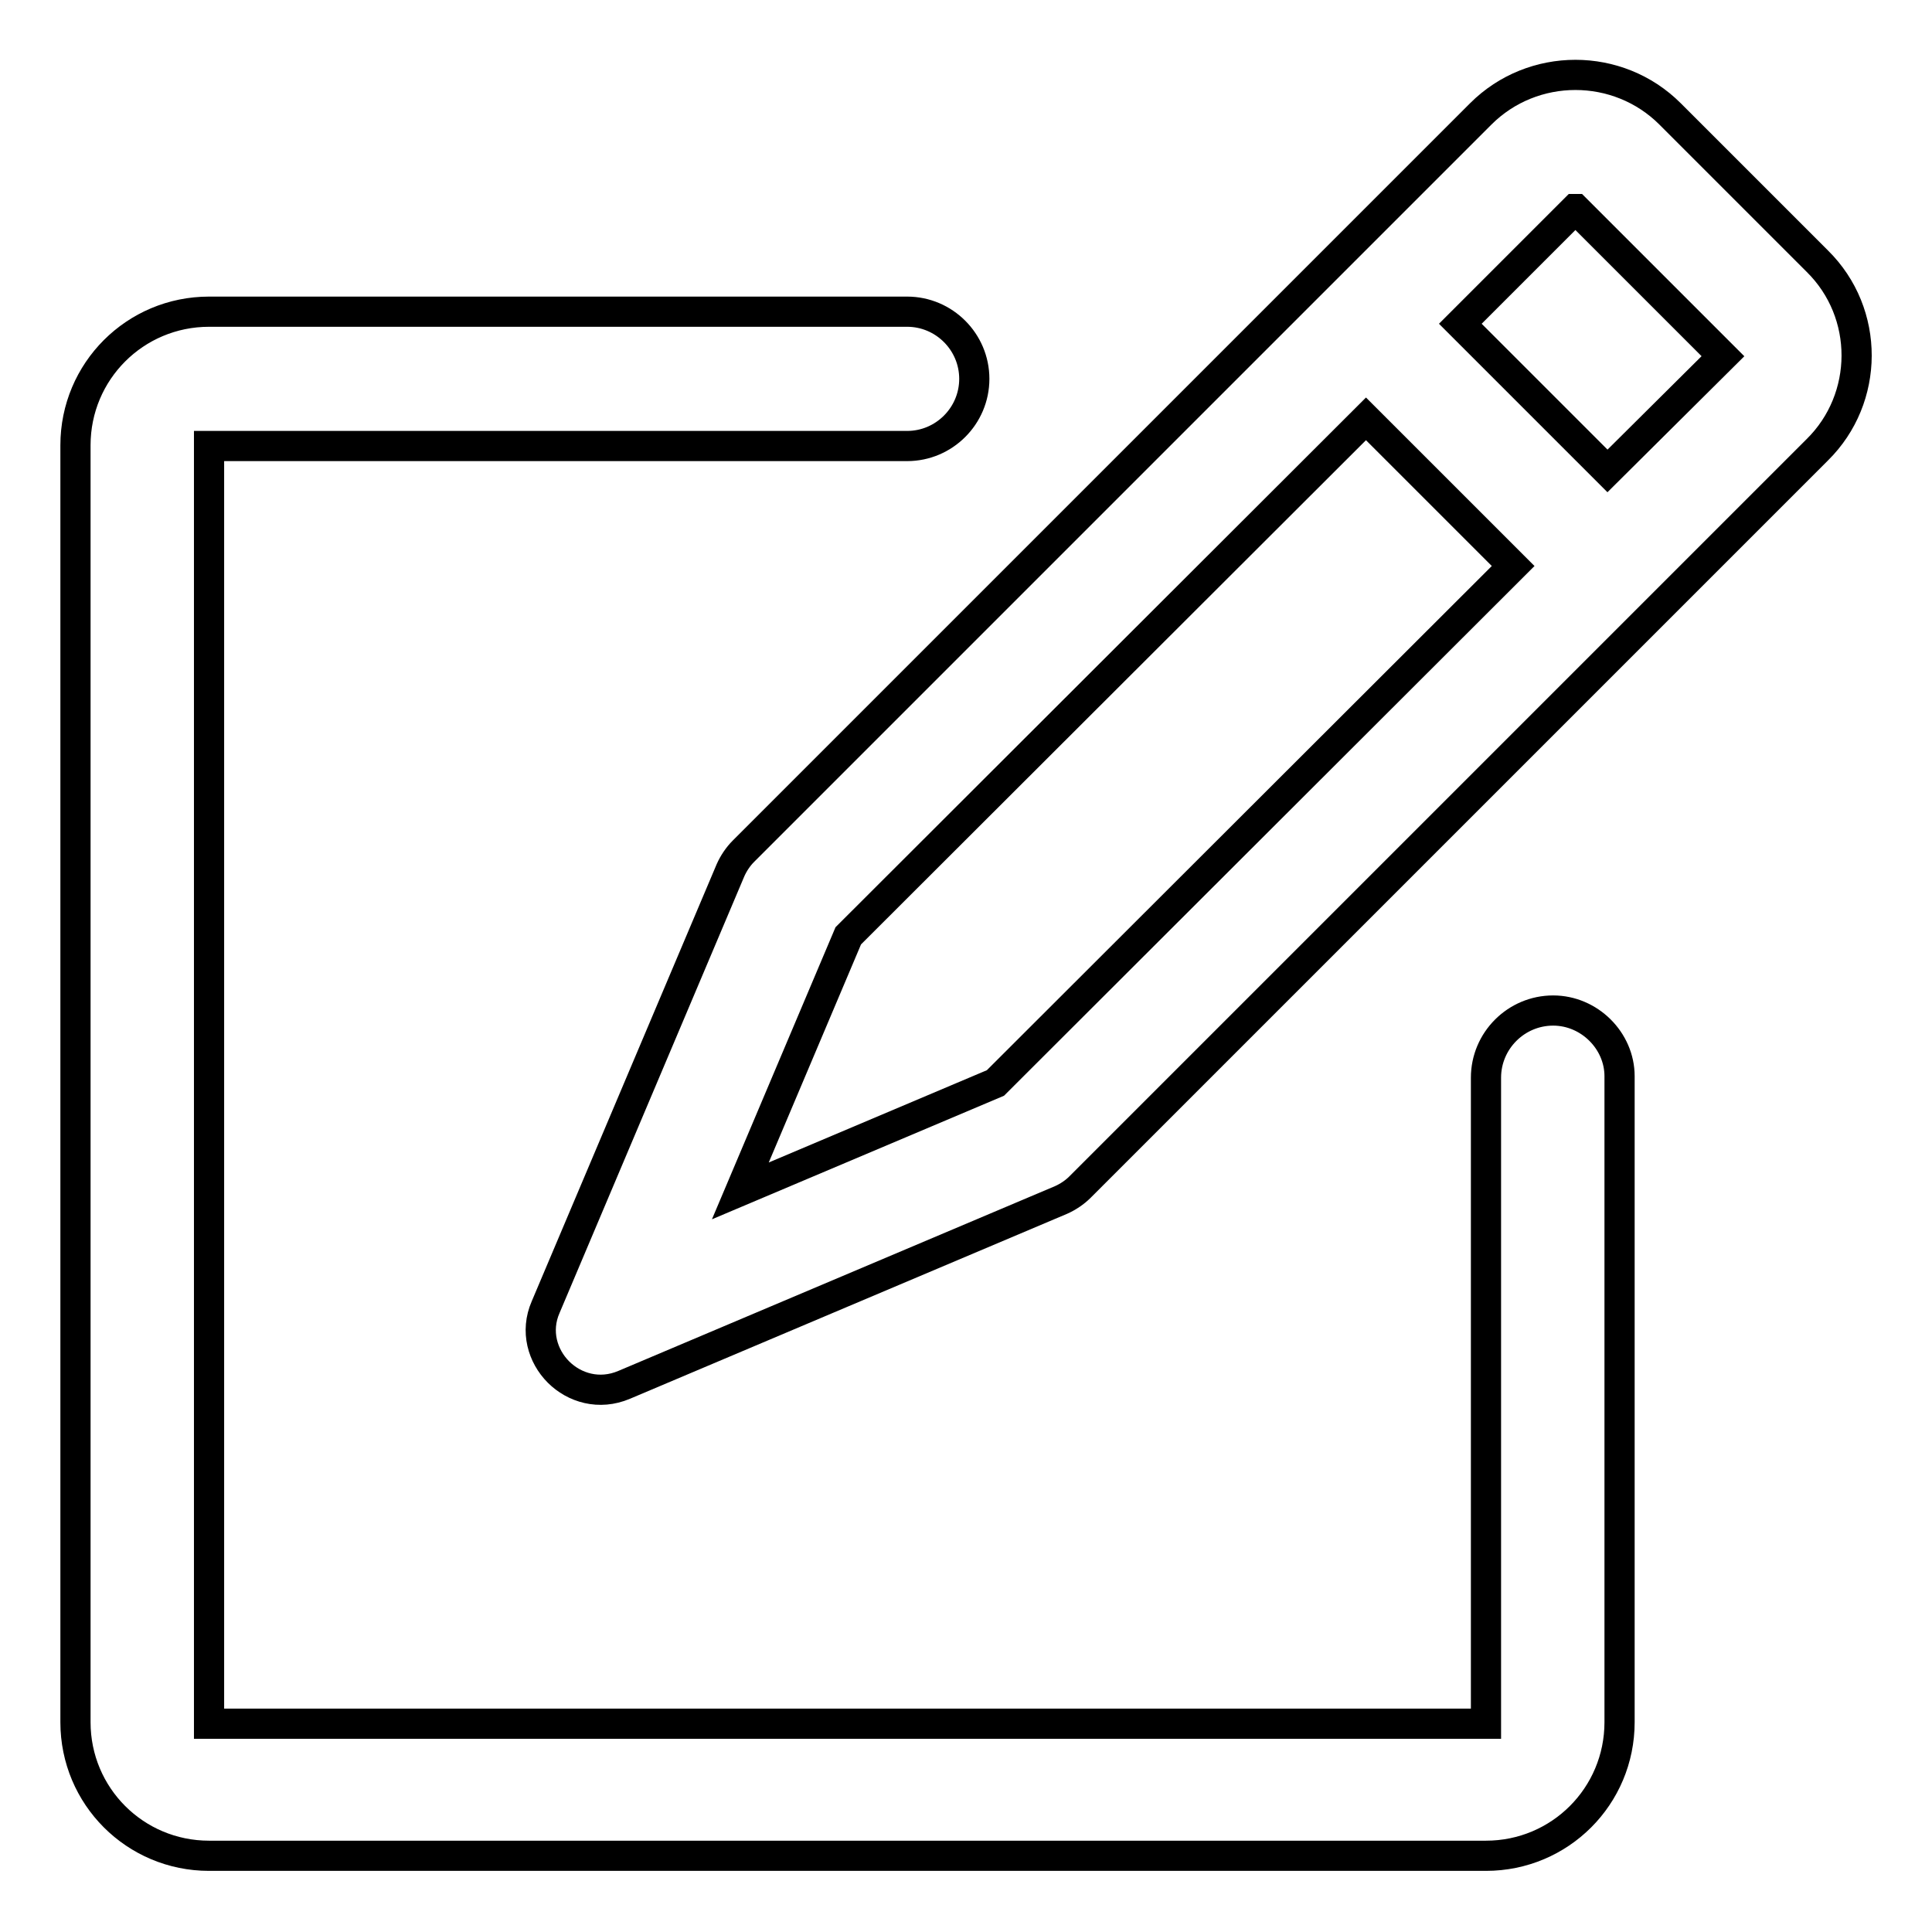 <?xml version="1.0" encoding="utf-8"?>
<!-- Svg Vector Icons : http://www.onlinewebfonts.com/icon -->
<!DOCTYPE svg PUBLIC "-//W3C//DTD SVG 1.1//EN" "http://www.w3.org/Graphics/SVG/1.1/DTD/svg11.dtd">
<svg version="1.1" xmlns="http://www.w3.org/2000/svg" xmlns:xlink="http://www.w3.org/1999/xlink" x="0px" y="0px" viewBox="0 0 256 256" enable-background="new 0 0 256 256" xml:space="preserve">
<g> <path stroke-width="4" fill-opacity="0" stroke="#000000"  d="M205.8,133.9c-4.9,0-8.9,4-8.9,8.9c0,0.3,0,0.7,0,1h0v84.6H27.7V59.1h92.5c4.9,0,8.9-4,8.9-8.9 c0-4.9-4-8.9-8.9-8.9H27.7c-9.8,0-17.7,7.9-17.7,17.7v169.2c0,9.8,7.9,17.7,17.7,17.7h169.2c9.8,0,17.7-7.9,17.7-17.7v-84.6h0 c0-0.3,0-0.6,0-1C214.6,137.9,210.6,133.9,205.8,133.9z M240.8,34.6l-19.5-19.5c-6.9-6.9-18.2-6.9-25.1,0l-97.7,97.7 c-0.7,0.7-1.3,1.6-1.7,2.5l-24.5,57.9c-1.4,3.2-0.4,6.5,1.7,8.6c2.1,2.1,5.4,3.1,8.7,1.7l57.9-24.5c0.9-0.4,1.8-1,2.5-1.7 l97.7-97.7C247.7,52.8,247.8,41.5,240.8,34.6z M131.9,143.5l-33.8,14.3l14.3-33.8L181,55.5l19.5,19.5L131.9,143.5z M228.3,47.2 L213,62.4l-19.5-19.5l15.2-15.2l0.1,0L228.3,47.2L228.3,47.2z"/></g>
</svg>